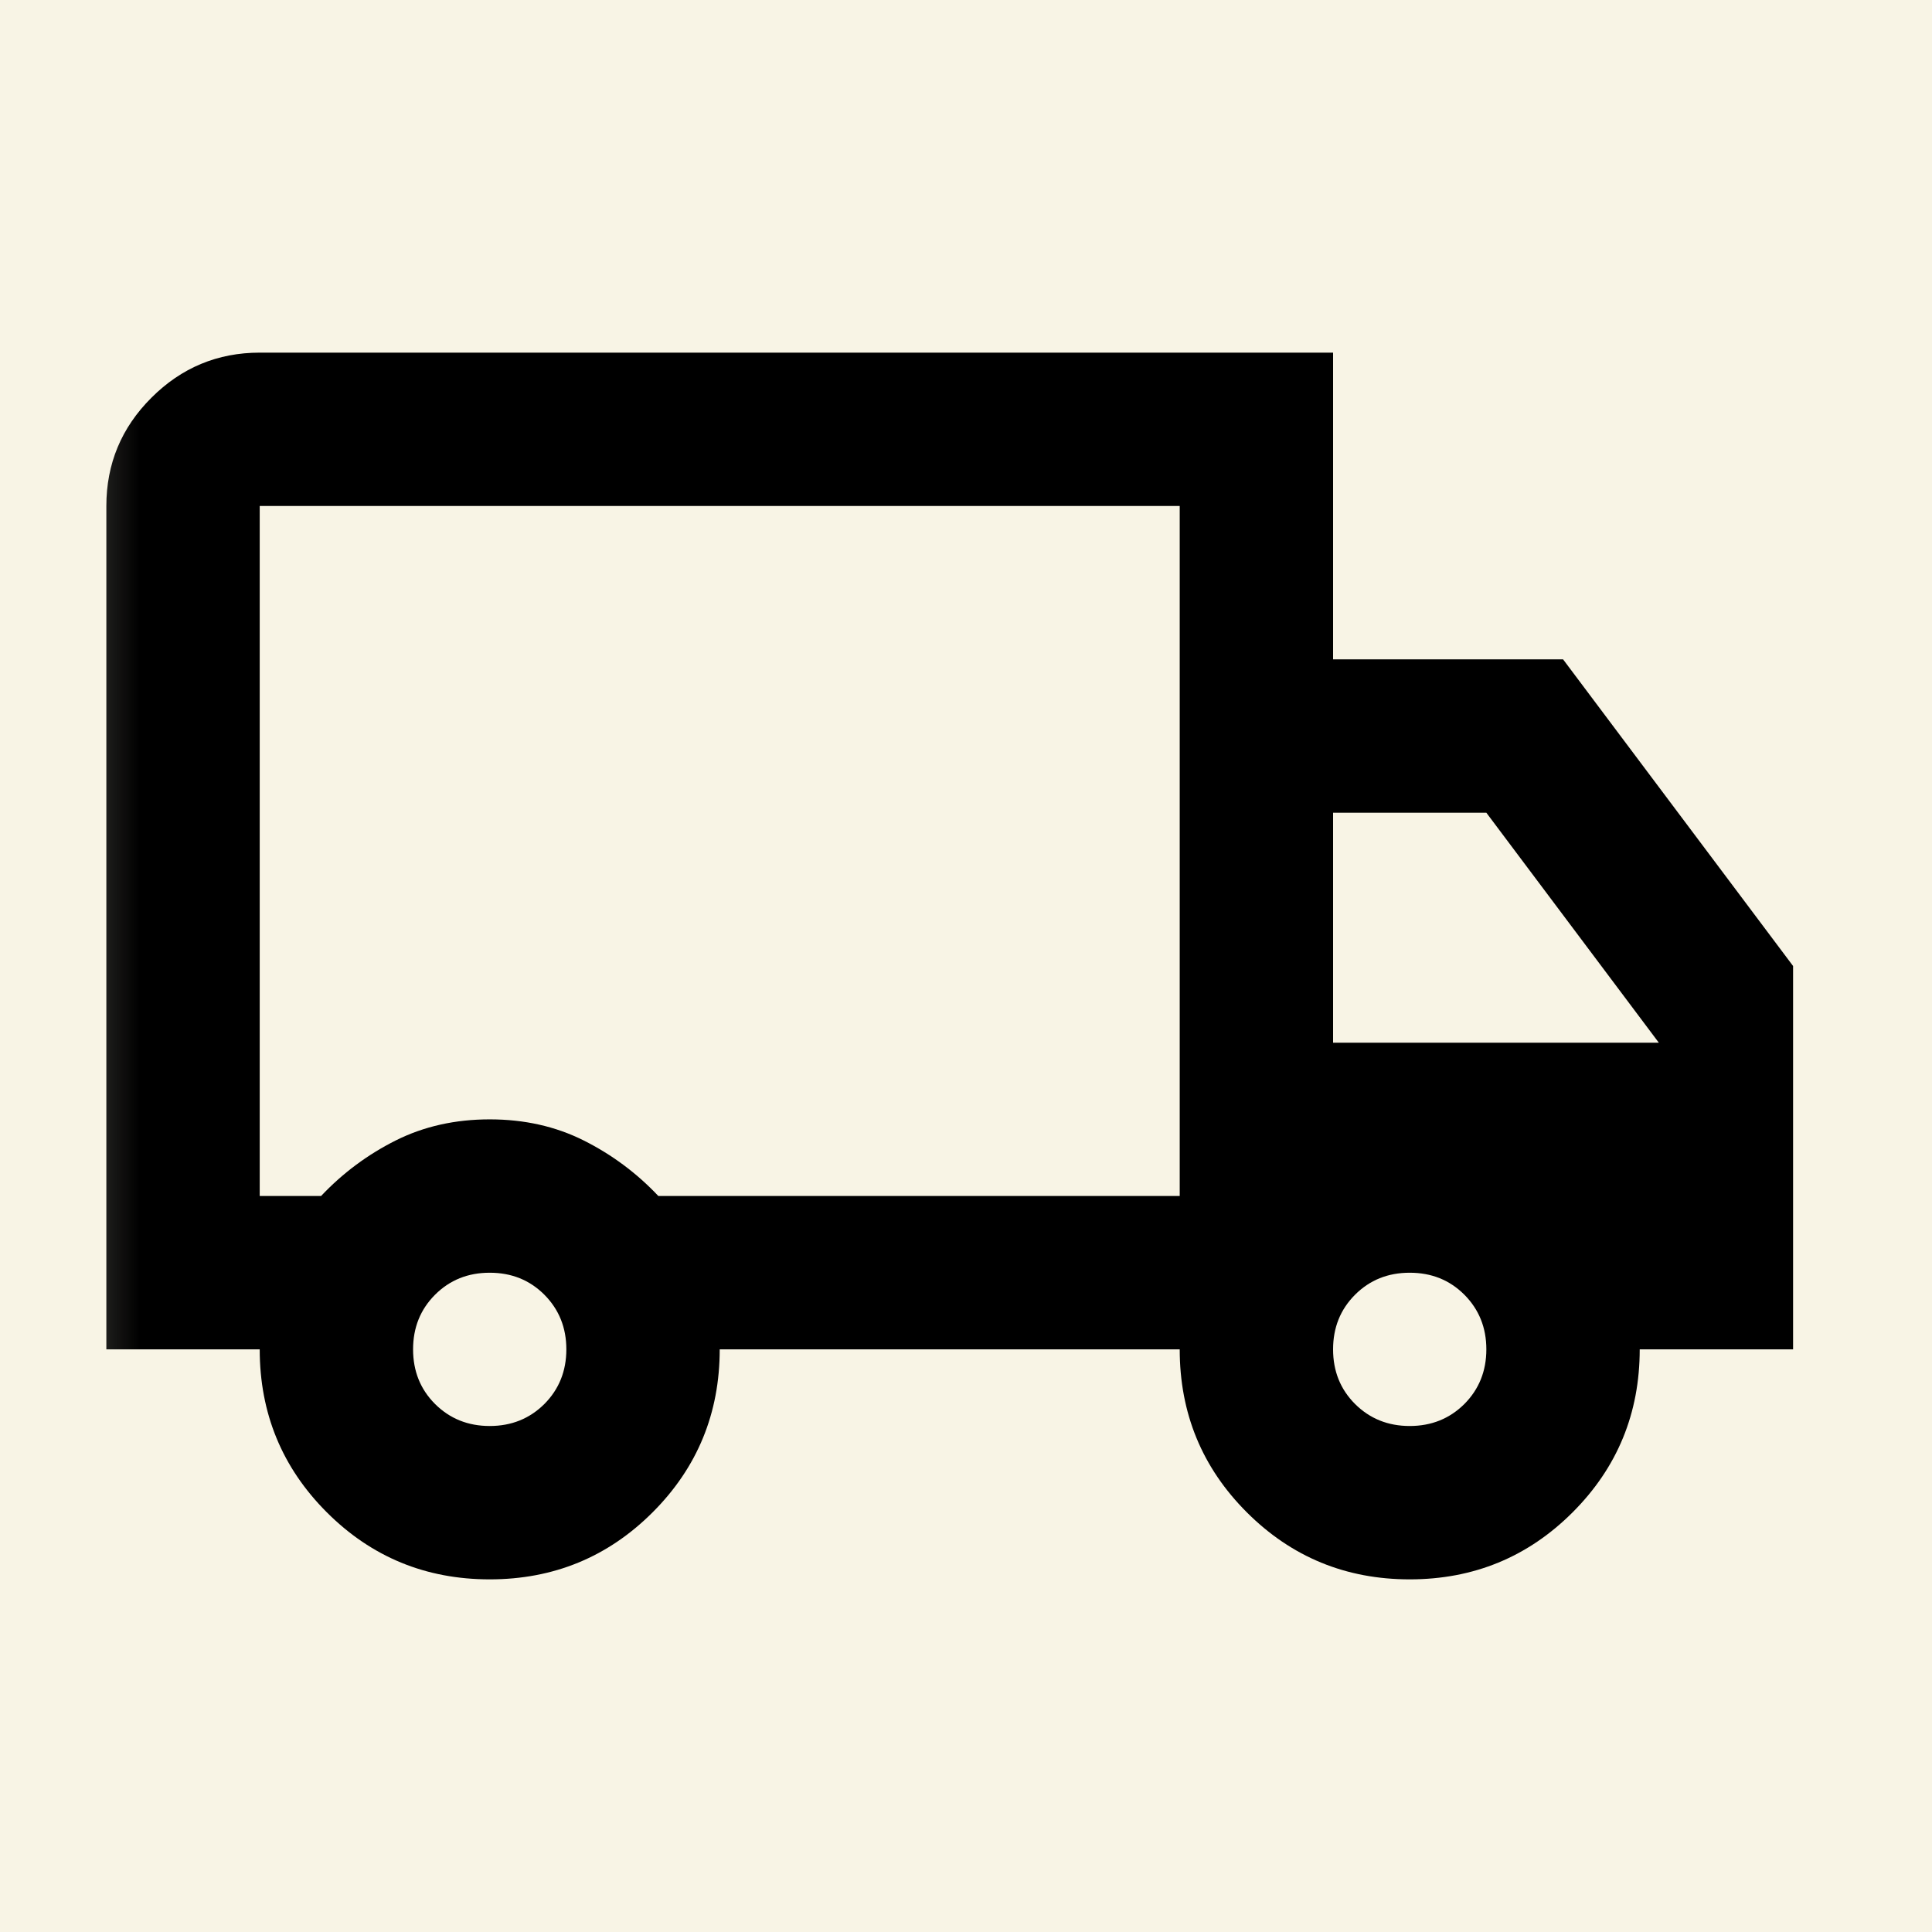 <svg xmlns="http://www.w3.org/2000/svg" fill="none" viewBox="0 0 21 21" height="21" width="21">
<rect fill="#1E1E1E" height="21" width="21"></rect>
<g clip-path="url(#clip0_312_616)" id="1.0 Home">
<rect fill="white" transform="translate(-275 -2826)" height="5063" width="1920"></rect>
<g id="Frame 258">
<mask fill="white" id="path-1-inside-1_312_616">
<path d="M-275 -23H1645V44H-275V-23Z"></path>
</mask>
<path fill="#F8F4E5" d="M-275 -23H1645V44H-275V-23Z"></path>
<path mask="url(#path-1-inside-1_312_616)" fill="black" d="M-275 -23V-22H1645V-23V-24H-275V-23ZM1645 44V43H-275V44V45H1645V44Z"></path>
<g id="Frame 103">
<g id="local_shipping">
<mask height="21" width="21" y="0" x="0" maskUnits="userSpaceOnUse" style="mask-type:alpha" id="mask0_312_616">
<rect fill="#D9D9D9" height="20" width="20" y="0.5" x="0.322" id="Bounding box"></rect>
</mask>
<g mask="url(#mask0_312_616)">
<path fill="black" d="M5.323 17.167C4.628 17.167 4.038 16.924 3.552 16.438C3.066 15.952 2.823 15.361 2.823 14.667H1.156V5.5C1.156 5.042 1.319 4.649 1.646 4.323C1.972 3.997 2.365 3.833 2.823 3.833H14.49V7.167H16.99L19.49 10.5V14.667H17.823C17.823 15.361 17.58 15.952 17.094 16.438C16.608 16.924 16.017 17.167 15.323 17.167C14.629 17.167 14.038 16.924 13.552 16.438C13.066 15.952 12.823 15.361 12.823 14.667H7.823C7.823 15.361 7.58 15.952 7.094 16.438C6.608 16.924 6.017 17.167 5.323 17.167ZM5.323 15.5C5.559 15.5 5.757 15.42 5.917 15.261C6.076 15.101 6.156 14.903 6.156 14.667C6.156 14.431 6.076 14.233 5.917 14.073C5.757 13.913 5.559 13.834 5.323 13.834C5.087 13.834 4.889 13.913 4.729 14.073C4.569 14.233 4.49 14.431 4.49 14.667C4.49 14.903 4.569 15.101 4.729 15.261C4.889 15.42 5.087 15.5 5.323 15.5ZM2.823 13H3.49C3.726 12.75 3.997 12.549 4.302 12.396C4.608 12.243 4.948 12.167 5.323 12.167C5.698 12.167 6.038 12.243 6.344 12.396C6.649 12.549 6.92 12.75 7.156 13H12.823V5.5H2.823V13ZM15.323 15.5C15.559 15.5 15.757 15.42 15.917 15.261C16.076 15.101 16.156 14.903 16.156 14.667C16.156 14.431 16.076 14.233 15.917 14.073C15.757 13.913 15.559 13.834 15.323 13.834C15.087 13.834 14.889 13.913 14.729 14.073C14.569 14.233 14.49 14.431 14.49 14.667C14.49 14.903 14.569 15.101 14.729 15.261C14.889 15.42 15.087 15.5 15.323 15.5ZM14.49 11.334H18.031L16.156 8.834H14.49V11.334Z" id="local_shipping_2"></path>
</g>
</g>
</g>
</g>
</g>
<defs>
<clipPath id="clip0_312_616">
<rect transform="translate(-275 -2826)" fill="white" height="5063" width="1920"></rect>
</clipPath>
</defs>
</svg>
